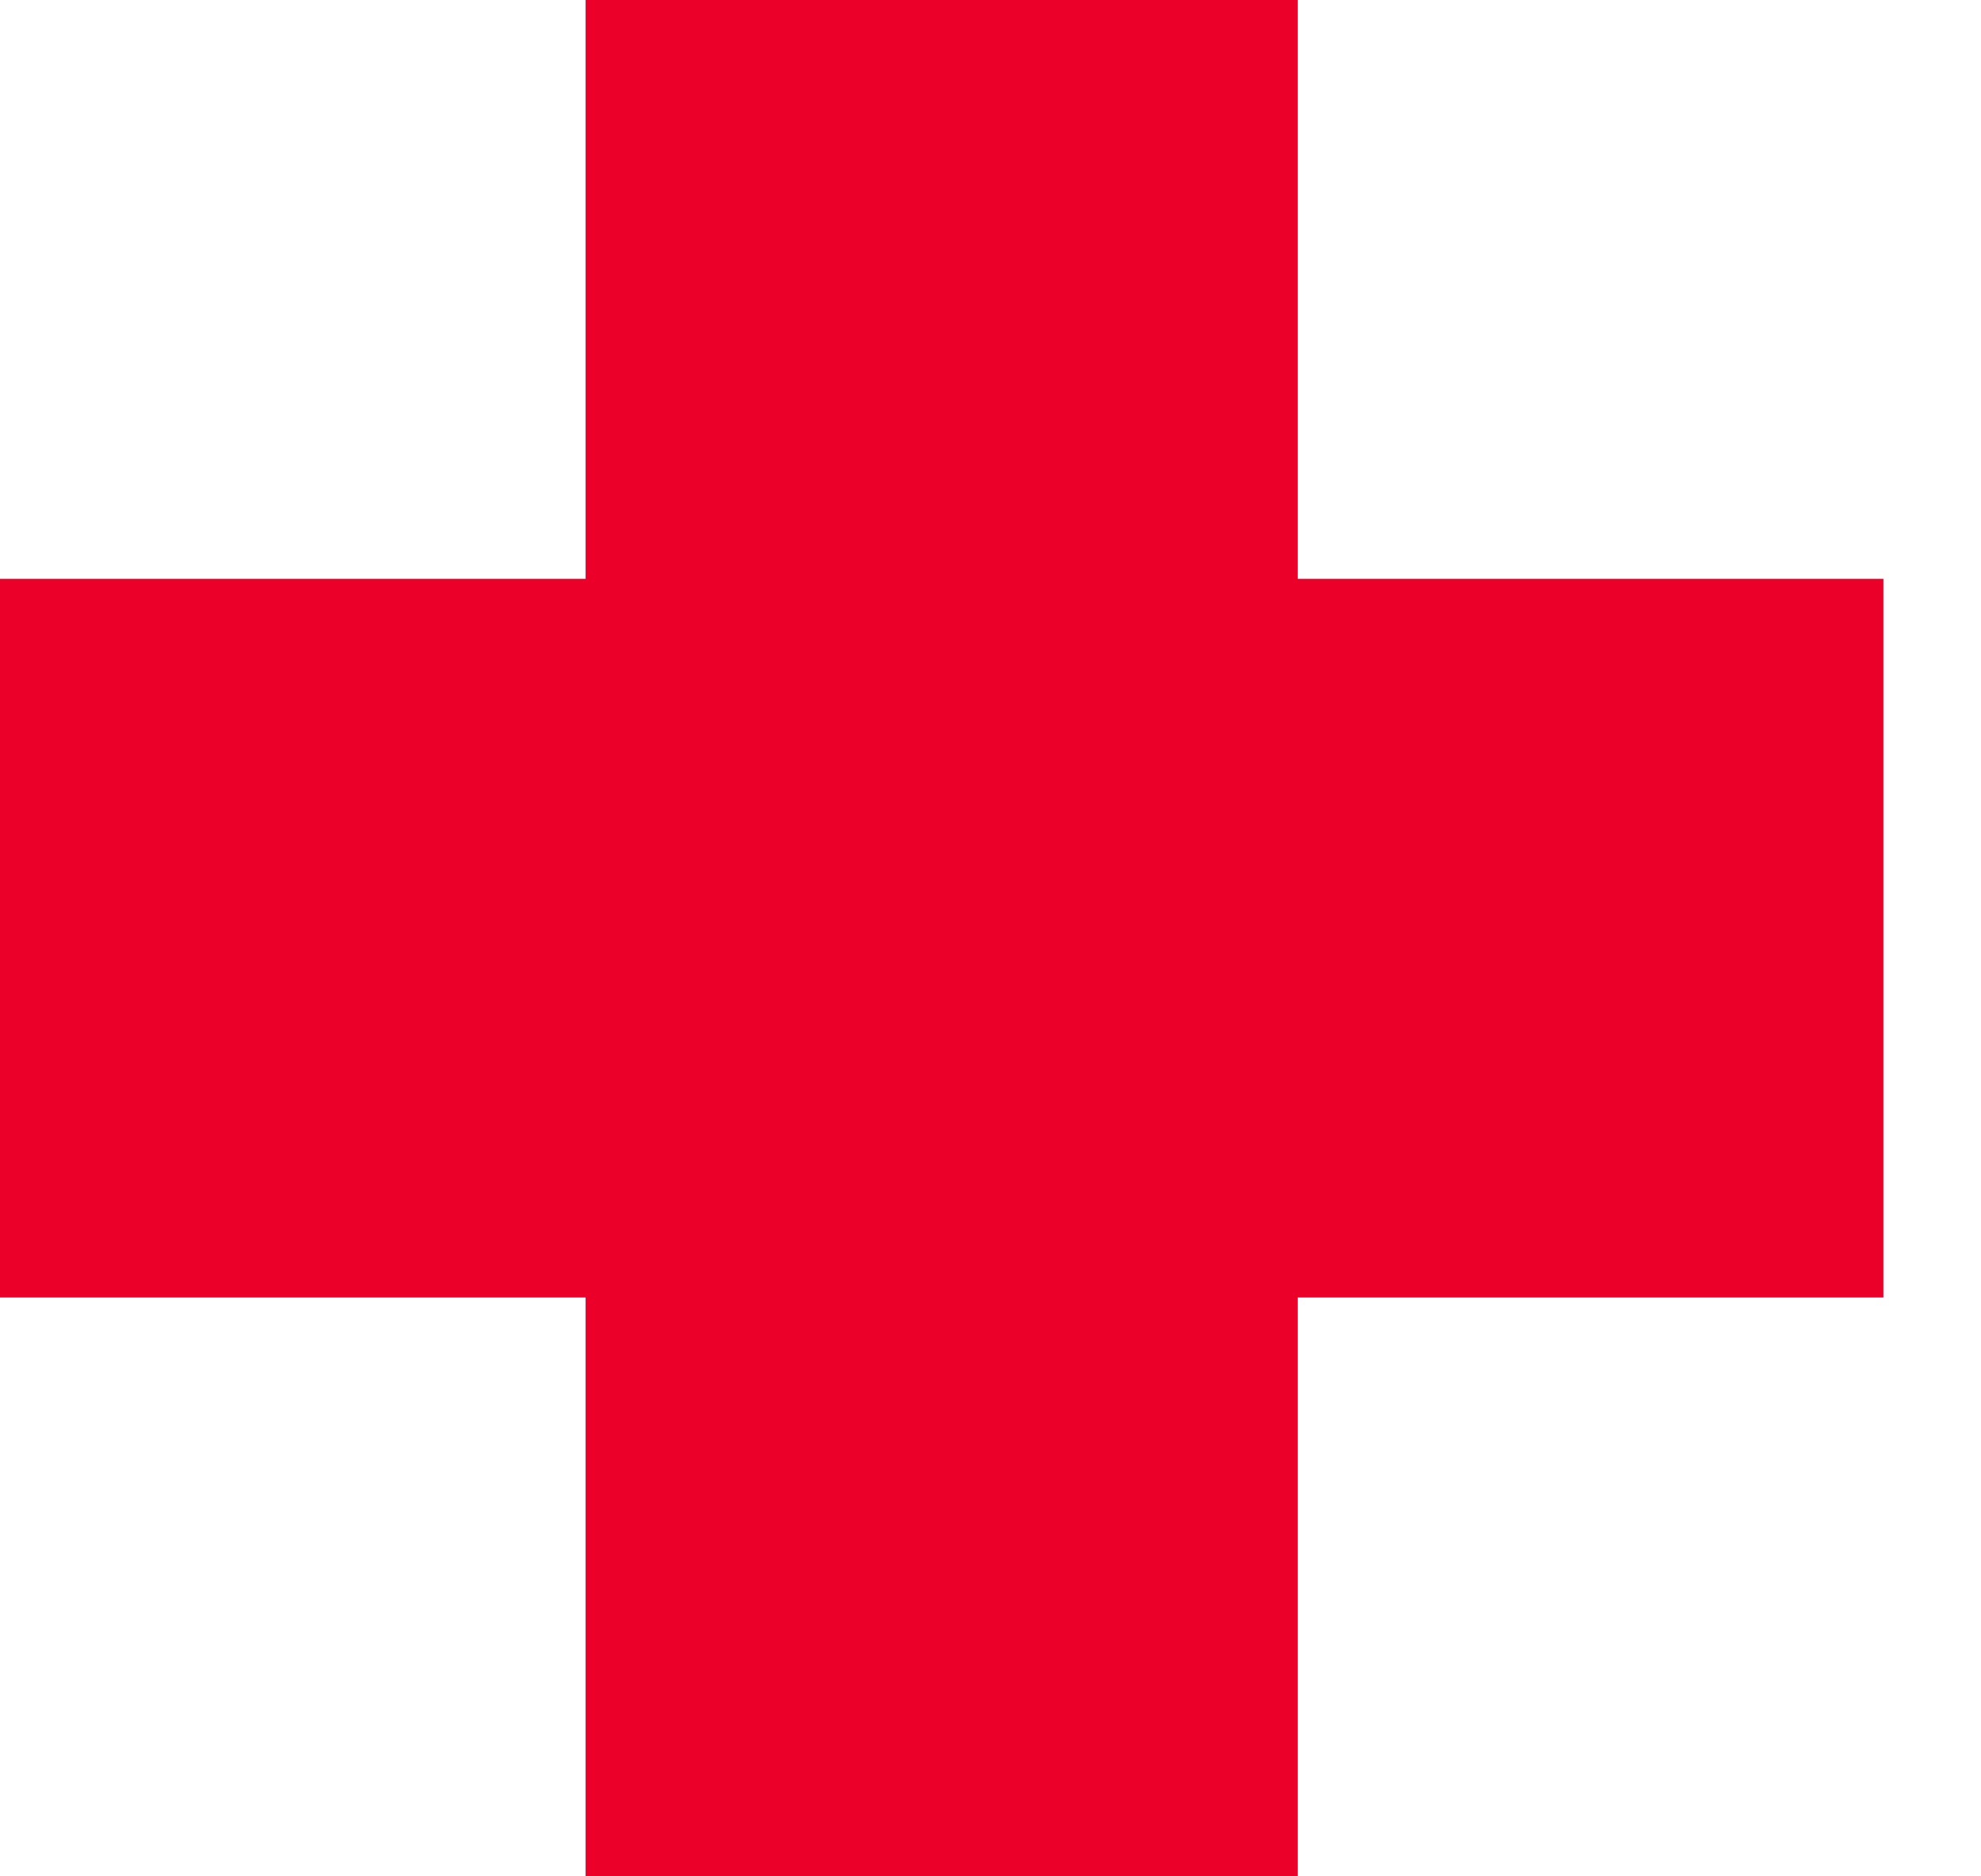 <?xml version="1.0" encoding="UTF-8"?>
<svg xmlns="http://www.w3.org/2000/svg" width="19" height="18" viewBox="0 0 19 18" fill="none">
  <path d="M12.447 0H5.617V5.553H0V12.447H5.617V18H12.447V12.447H18.064V5.553H12.447V0Z" fill="#EA0029"></path>
</svg>
